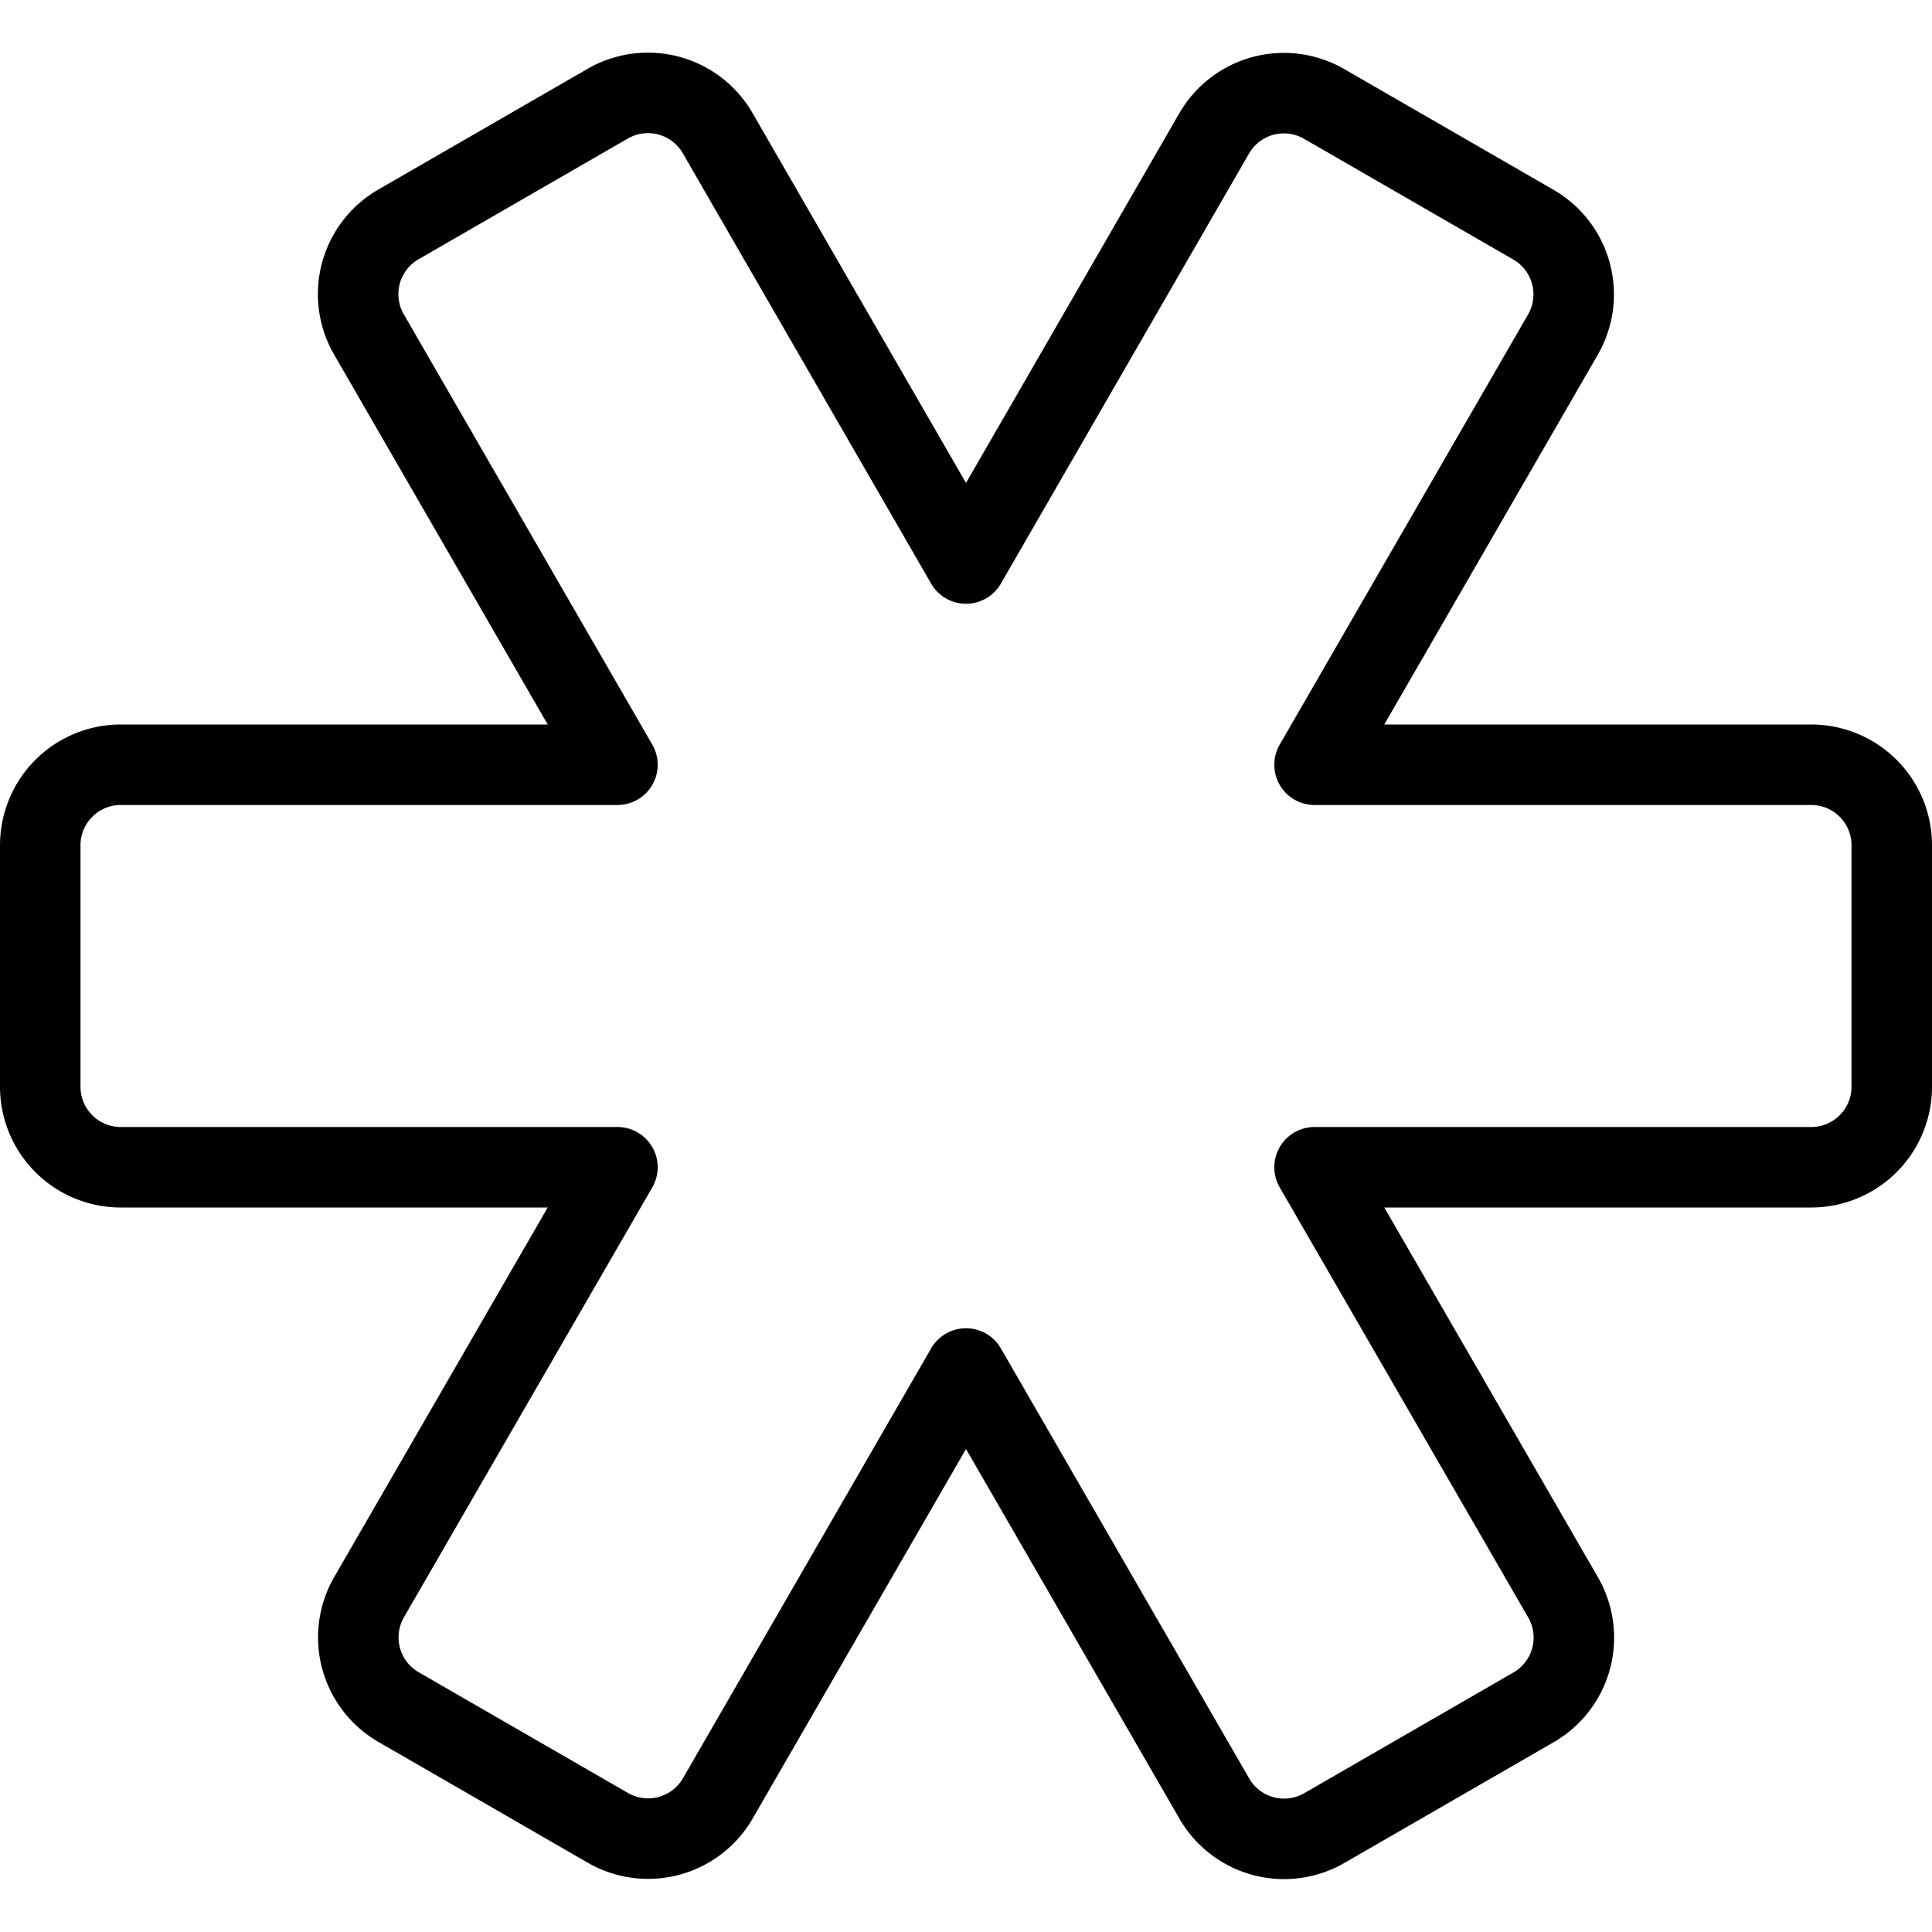 <svg viewBox="0 0 24 24" xmlns="http://www.w3.org/2000/svg"><g transform="matrix(1,0,0,1,0,0)"><path d="M23.5,10.5a1,1,0,0,0-1-1H16.33l3.085-5.343a1,1,0,0,0-.366-1.366l-2.6-1.5a1,1,0,0,0-1.366.366L12,7,8.915,1.654a1,1,0,0,0-1.366-.366l-2.6,1.5a1,1,0,0,0-.366,1.366L7.67,9.5H1.5a1,1,0,0,0-1,1v3a1,1,0,0,0,1,1H7.67L4.585,19.84a1,1,0,0,0,.366,1.366l2.6,1.5a1,1,0,0,0,1.366-.366L12,17l3.085,5.343a1,1,0,0,0,1.366.366l2.6-1.5a1,1,0,0,0,.366-1.366L16.33,14.5H22.5a1,1,0,0,0,1-1Z" fill="none" stroke="#000000" stroke-linecap="round" stroke-linejoin="round"></path></g></svg>